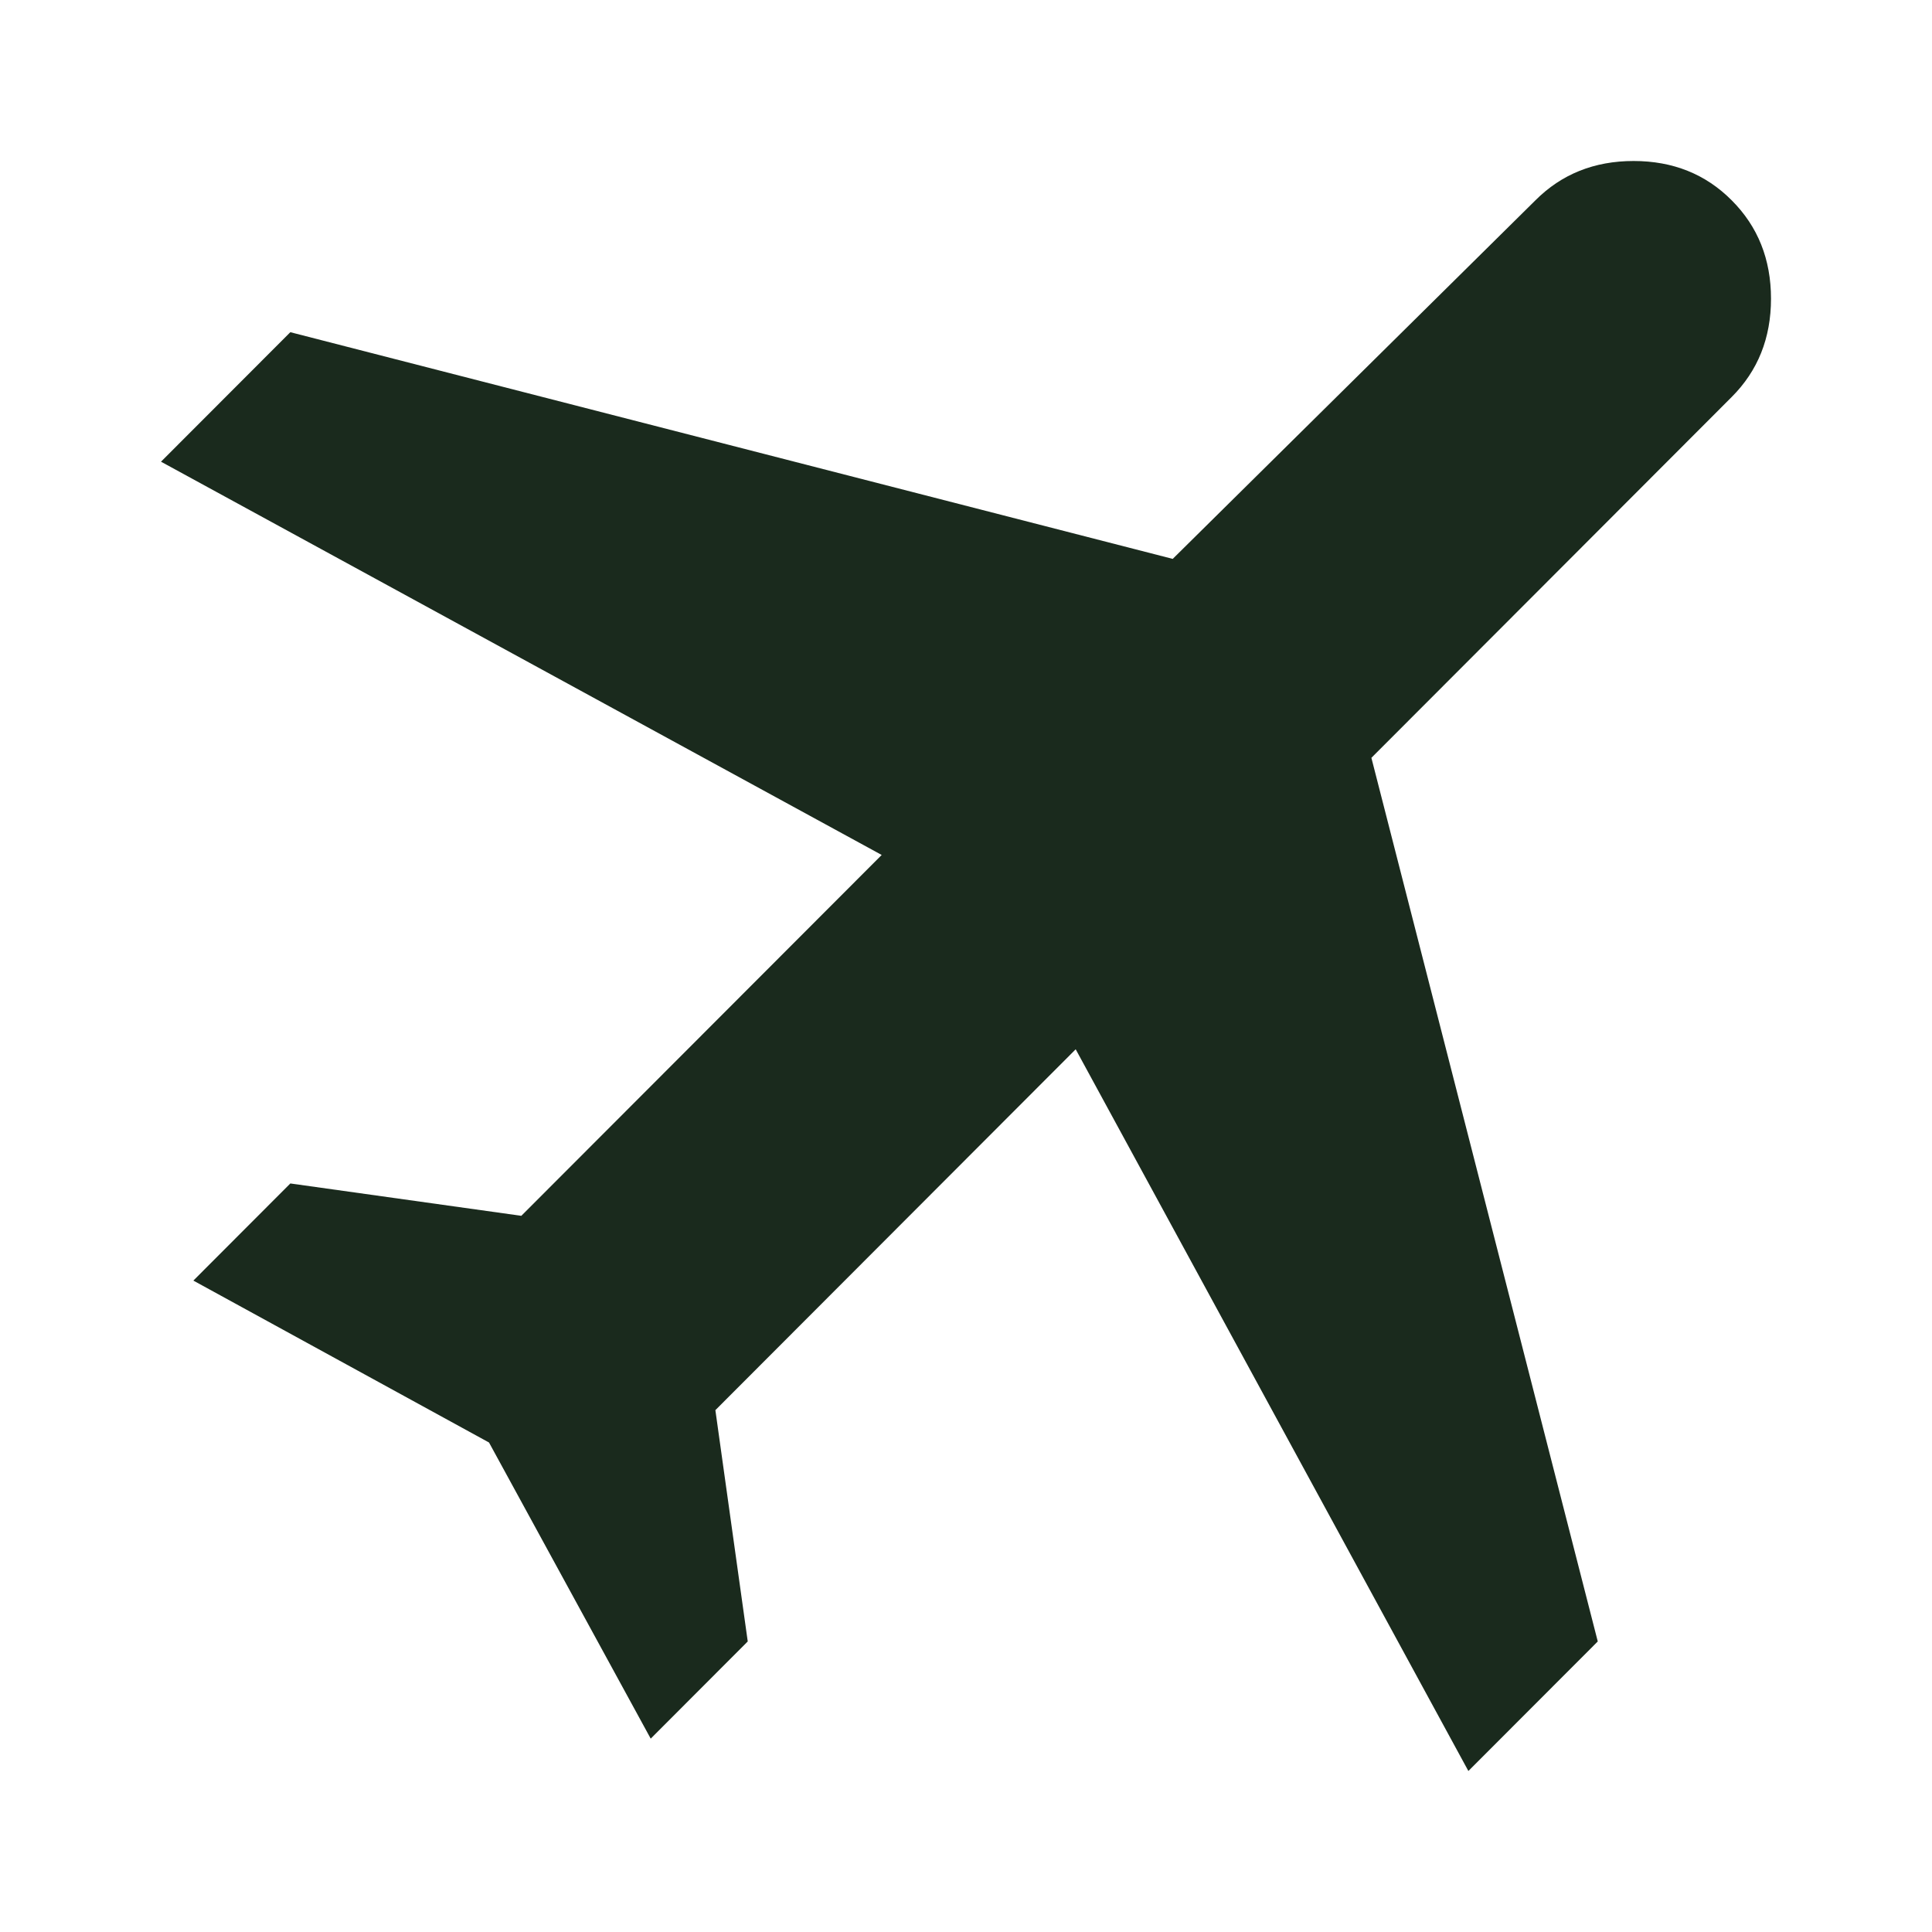 <?xml version="1.0" encoding="UTF-8"?>
<svg xmlns="http://www.w3.org/2000/svg" width="36" height="36" viewBox="0 0 36 36" fill="none">
  <path d="M9.112 26.879L3.603 23.862L5.41 22.052L9.714 22.655L16.429 15.931L3 8.603L5.41 6.19L21.852 10.414L28.61 3.733C29.098 3.244 29.708 3 30.44 3C31.172 3 31.782 3.244 32.268 3.733C32.756 4.221 33 4.832 33 5.566C33 6.299 32.756 6.909 32.268 7.397L25.554 14.121L29.772 30.586L27.361 33L20.044 19.552L13.33 26.276L13.933 30.586L12.125 32.397L9.112 26.879Z" fill="#1A2A1D"></path>
</svg>
